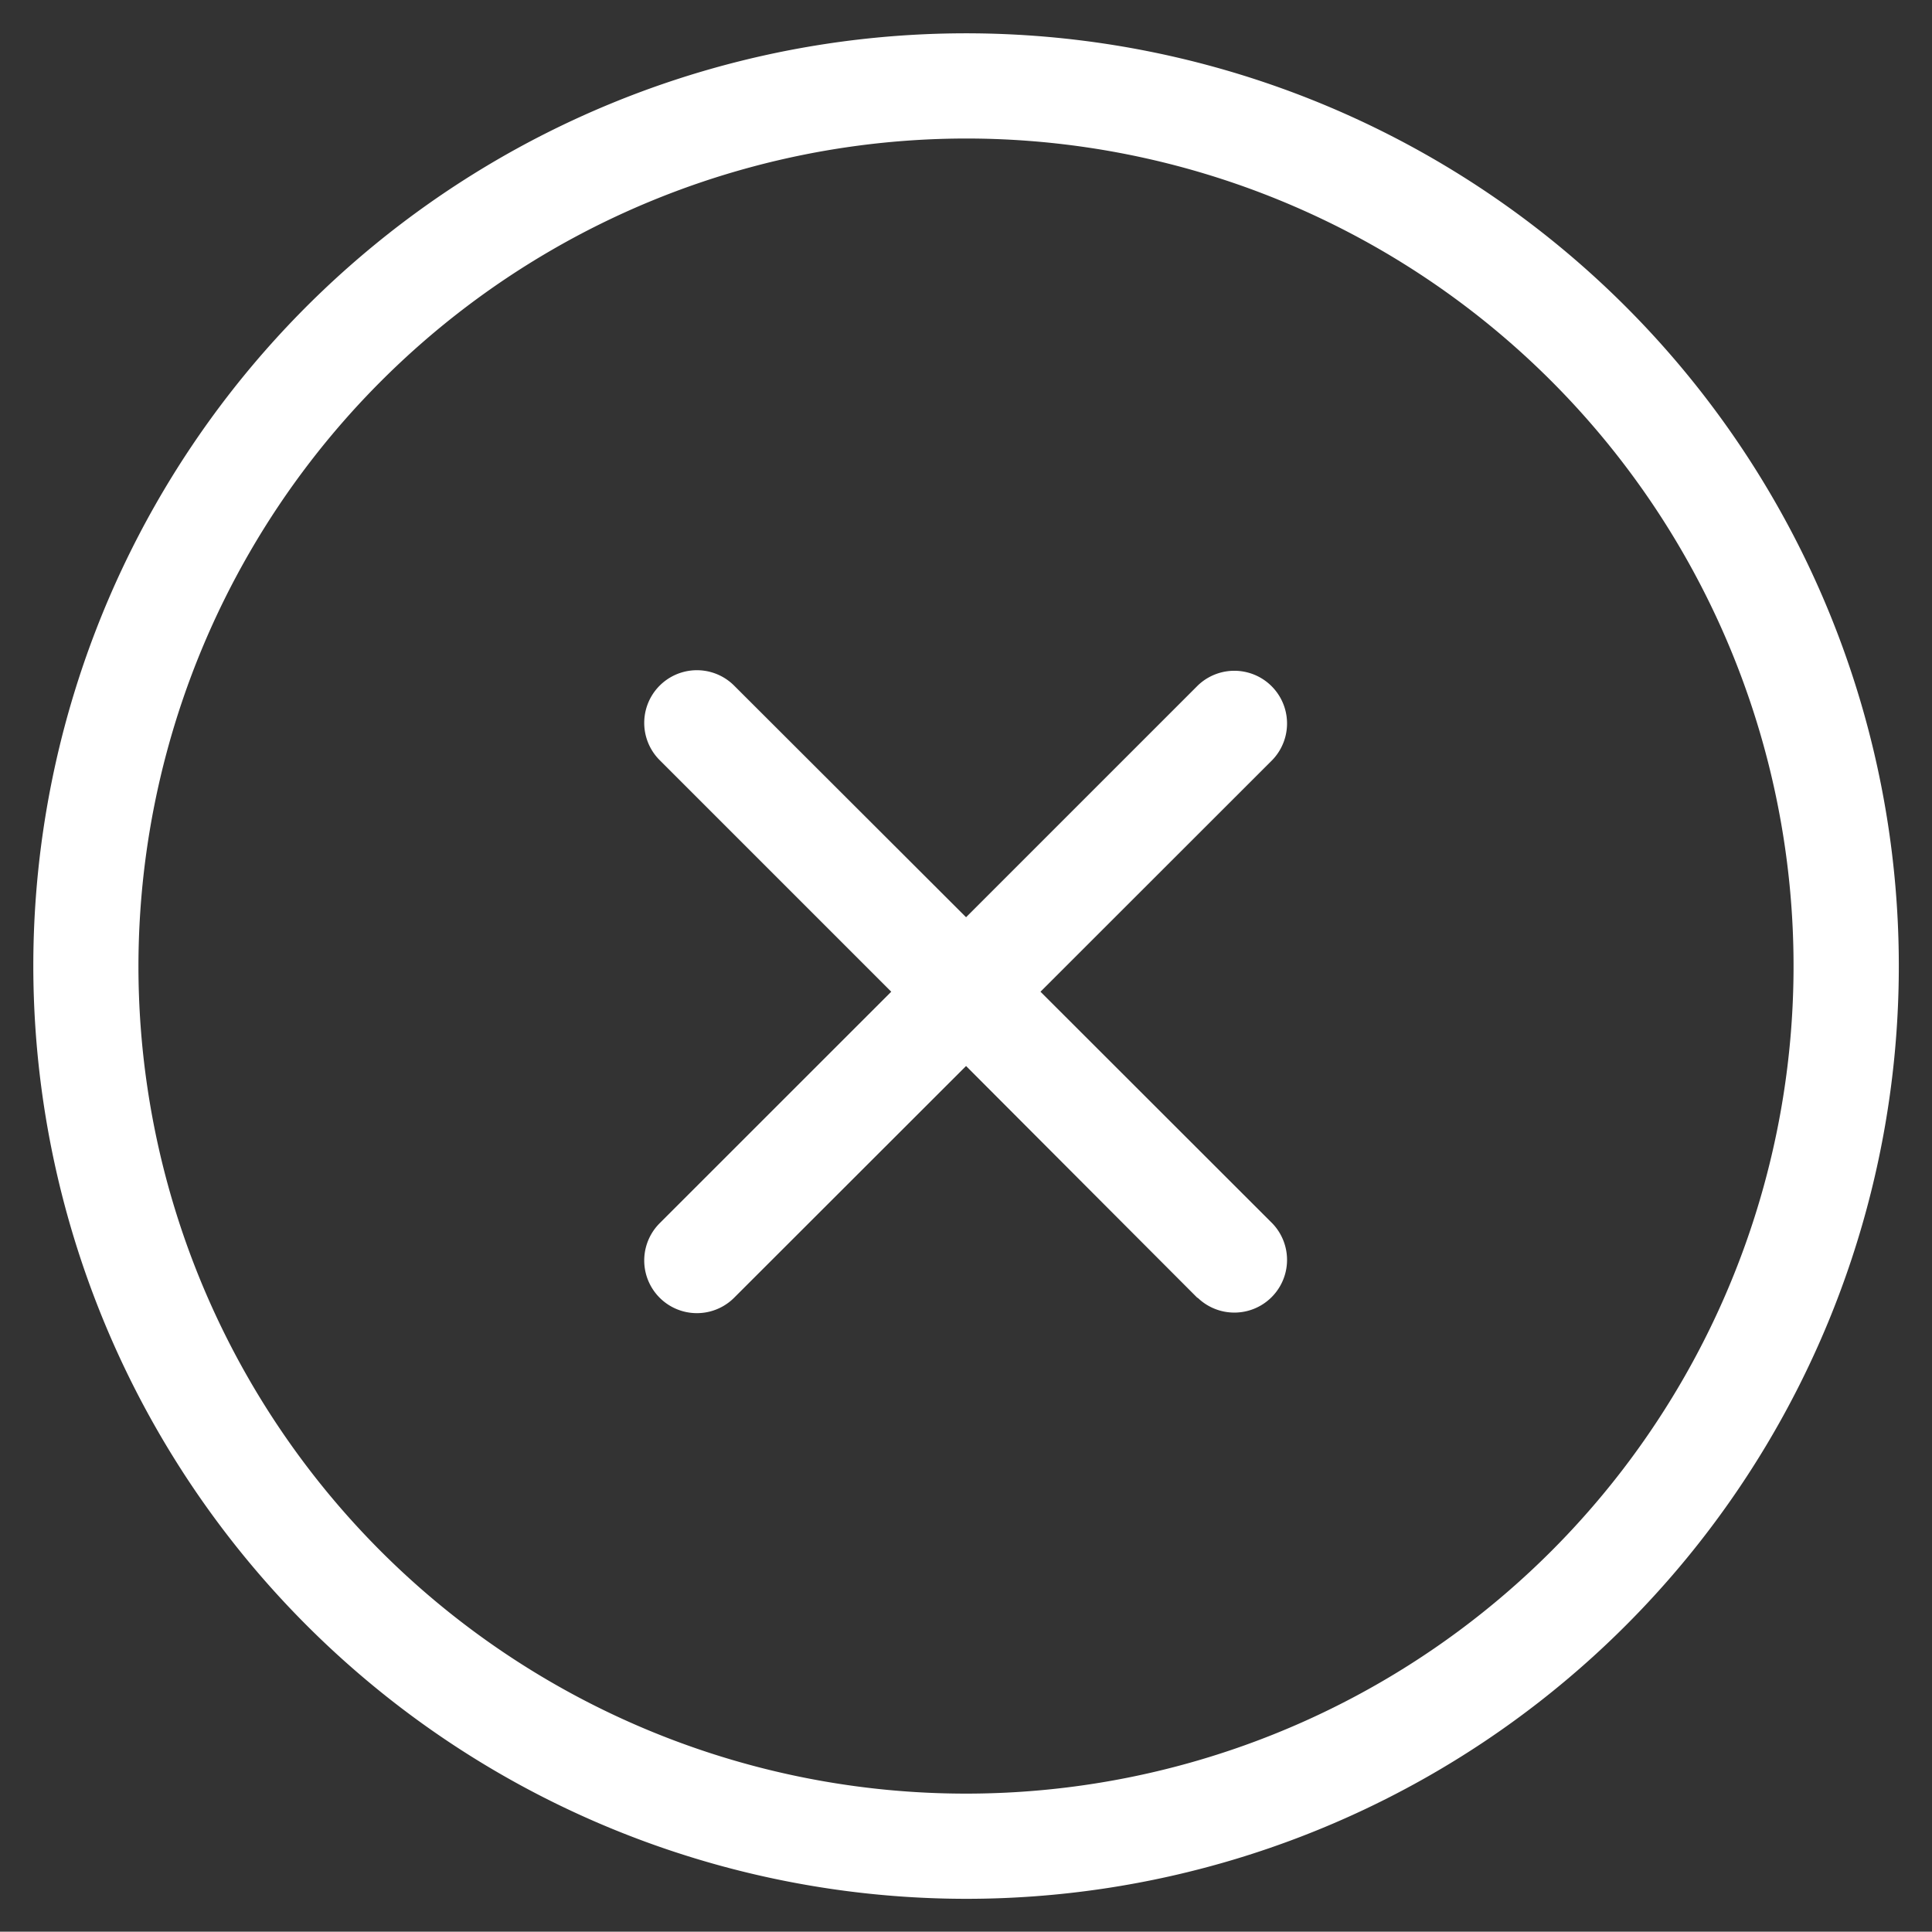 <svg xmlns="http://www.w3.org/2000/svg" width="28.998" height="28.993" viewBox="0 0 28.998 28.993">
  <rect x="0" y="0" width="28.998" height="28.993" fill="#333333" stroke="none"/>
  <g id="Grupo_24151" data-name="Grupo 24151" transform="translate(0.5 0.5)">
    <path id="União_15" data-name="União 15" d="M0,14a14,14,0,1,1,14,14A14.011,14.011,0,0,1,0,14Zm1.578,0A12.421,12.421,0,1,0,14,1.579,12.433,12.433,0,0,0,1.578,14Zm15.895,4.981L14,15.5,10.52,18.977A.789.789,0,0,1,9.4,17.861l3.477-3.476L9.4,10.908A.789.789,0,0,1,10.52,9.792L14,13.267l3.475-3.475a.791.791,0,0,1,1.121,1.116l-3.479,3.477,3.479,3.476a.791.791,0,0,1-1.121,1.116Z" fill="#fff" stroke="rgba(0,0,0,0)" stroke-miterlimit="10" stroke-width="1"/>
  </g>
</svg>
